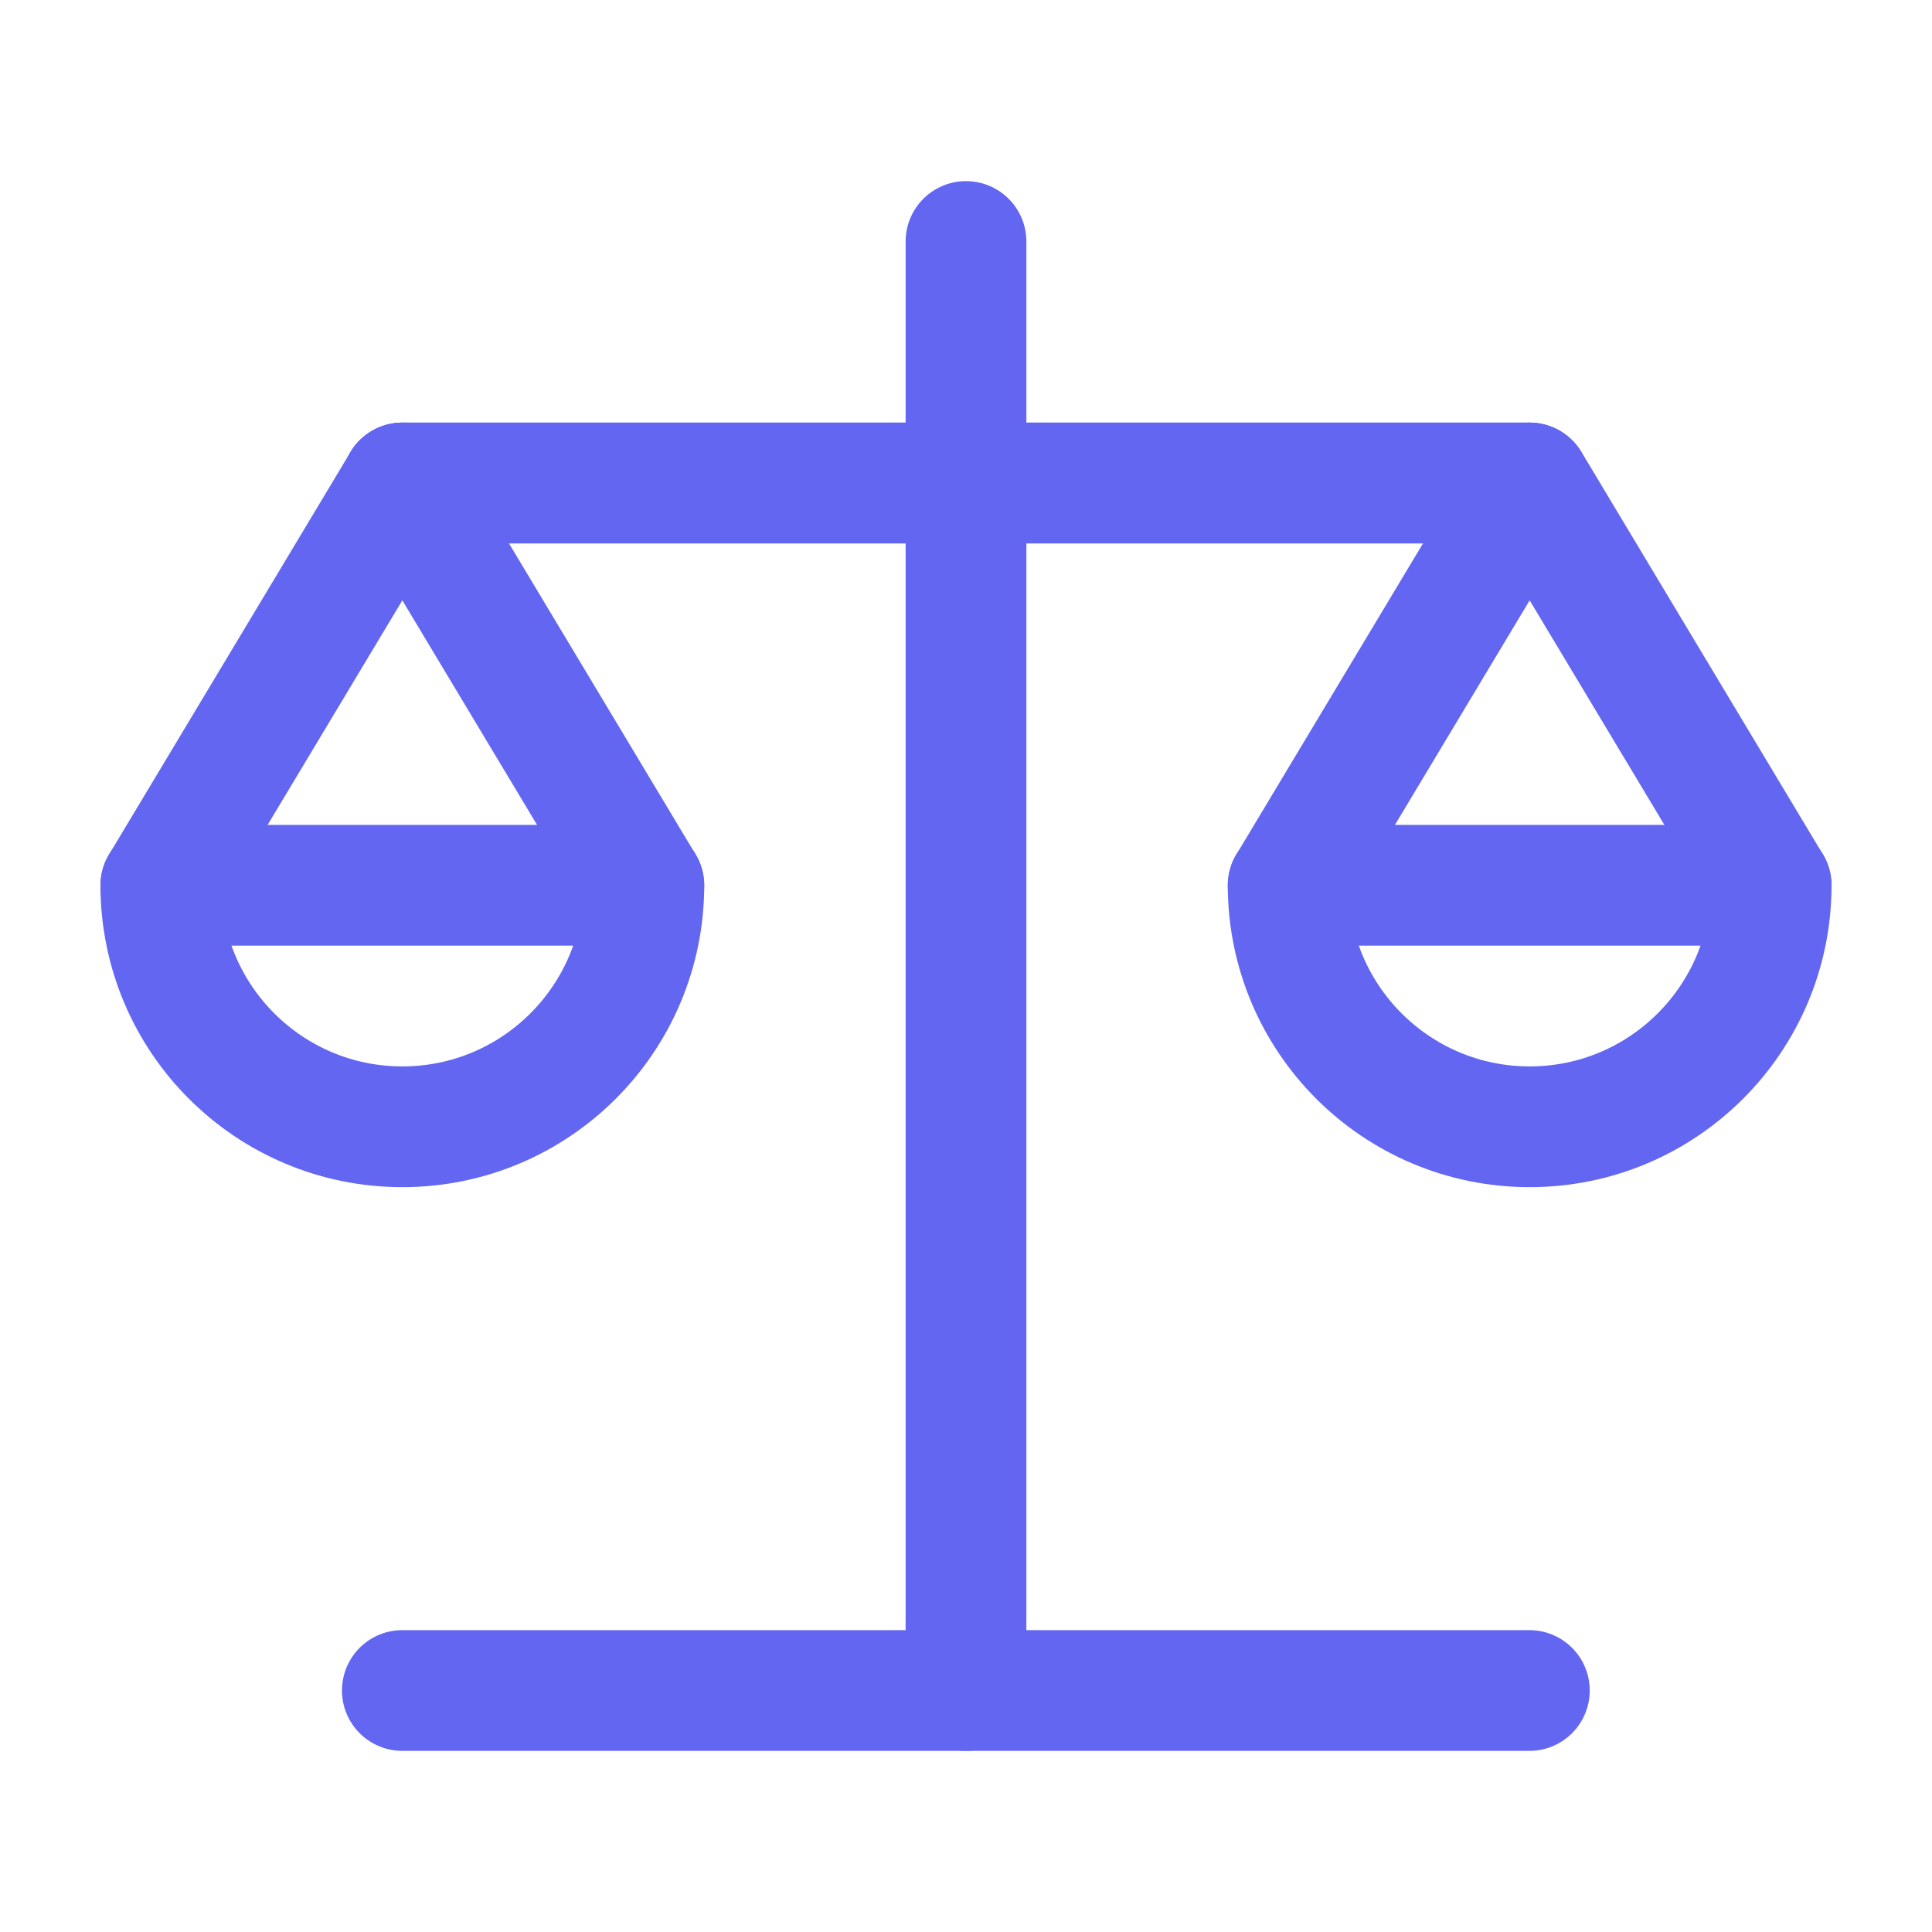 <svg width="32" height="32" viewBox="0 0 32 32" fill="none" xmlns="http://www.w3.org/2000/svg">
<g id="Frame">
<path id="Vector" d="M10.664 14.667L6.664 8L2.664 14.667" stroke="#6366F1" stroke-width="2" stroke-linecap="round" stroke-linejoin="round"/>
<path id="Vector_2" fill-rule="evenodd" clip-rule="evenodd" d="M6.664 18.663C8.873 18.663 10.664 16.872 10.664 14.663H2.664C2.664 16.872 4.455 18.663 6.664 18.663Z" stroke="#6366F1" stroke-width="2" stroke-linecap="round" stroke-linejoin="round"/>
<path id="Vector_3" d="M29.336 14.667L25.336 8L21.336 14.667" stroke="#6366F1" stroke-width="2" stroke-linecap="round" stroke-linejoin="round"/>
<path id="Vector_4" fill-rule="evenodd" clip-rule="evenodd" d="M25.336 18.663C27.545 18.663 29.336 16.872 29.336 14.663H21.336C21.336 16.872 23.127 18.663 25.336 18.663Z" stroke="#6366F1" stroke-width="2" stroke-linecap="round" stroke-linejoin="round"/>
<path id="Vector_5" d="M16 4V28" stroke="#6366F1" stroke-width="2" stroke-linecap="round" stroke-linejoin="round"/>
<path id="Vector_6" d="M6.664 8H15.997H25.331" stroke="#6366F1" stroke-width="2" stroke-linecap="round" stroke-linejoin="round"/>
<path id="Vector_7" d="M6.664 8H15.997H25.331" stroke="#6366F1" stroke-width="2" stroke-linecap="round" stroke-linejoin="round"/>
<path id="Vector_8" d="M25.331 28H15.997H6.664" stroke="#6366F1" stroke-width="2" stroke-linecap="round" stroke-linejoin="round"/>
</g>
</svg>
